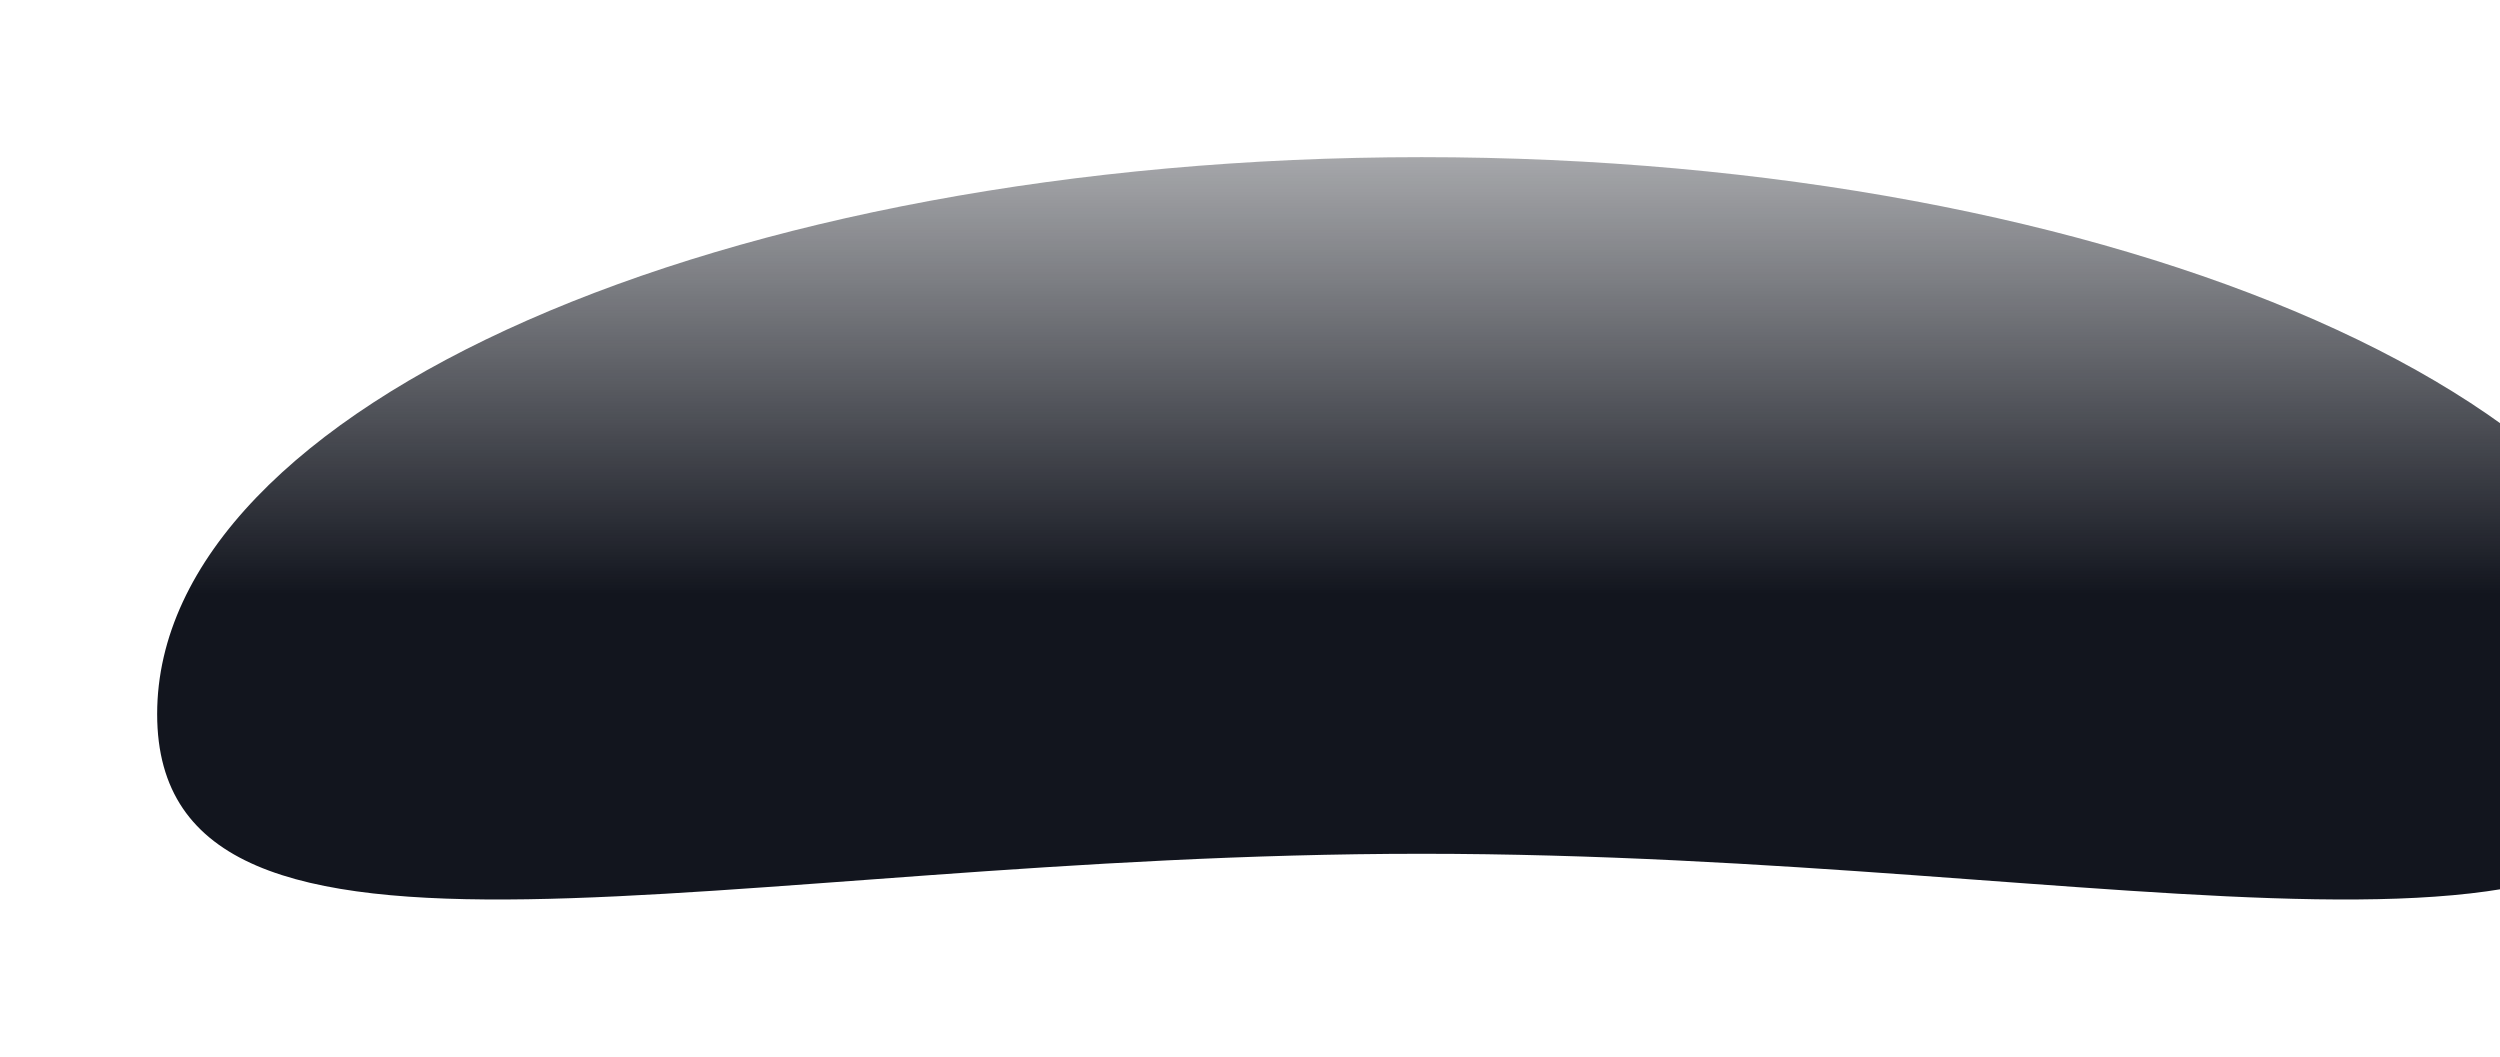 <?xml version="1.0" encoding="UTF-8"?> <svg xmlns="http://www.w3.org/2000/svg" width="1209" height="511" viewBox="0 0 1209 511" fill="none"> <g filter="url(#filter0_f_101_407)"> <path d="M1299 345.326C1299 494.071 1025.22 412.889 687.5 412.889C349.778 412.889 76 494.071 76 345.326C76 196.581 349.778 76 687.5 76C1025.22 76 1299 196.581 1299 345.326Z" fill="url(#paint0_linear_101_407)"></path> </g> <defs> <filter id="filter0_f_101_407" x="0" y="0" width="1375" height="511" filterUnits="userSpaceOnUse" color-interpolation-filters="sRGB"> <feFlood flood-opacity="0" result="BackgroundImageFix"></feFlood> <feBlend mode="normal" in="SourceGraphic" in2="BackgroundImageFix" result="shape"></feBlend> <feGaussianBlur stdDeviation="38" result="effect1_foregroundBlur_101_407"></feGaussianBlur> </filter> <linearGradient id="paint0_linear_101_407" x1="687" y1="16.321" x2="687" y2="287.5" gradientUnits="userSpaceOnUse"> <stop stop-color="#12151E" stop-opacity="0.2"></stop> <stop offset="1" stop-color="#12151E"></stop> </linearGradient> </defs> </svg> 